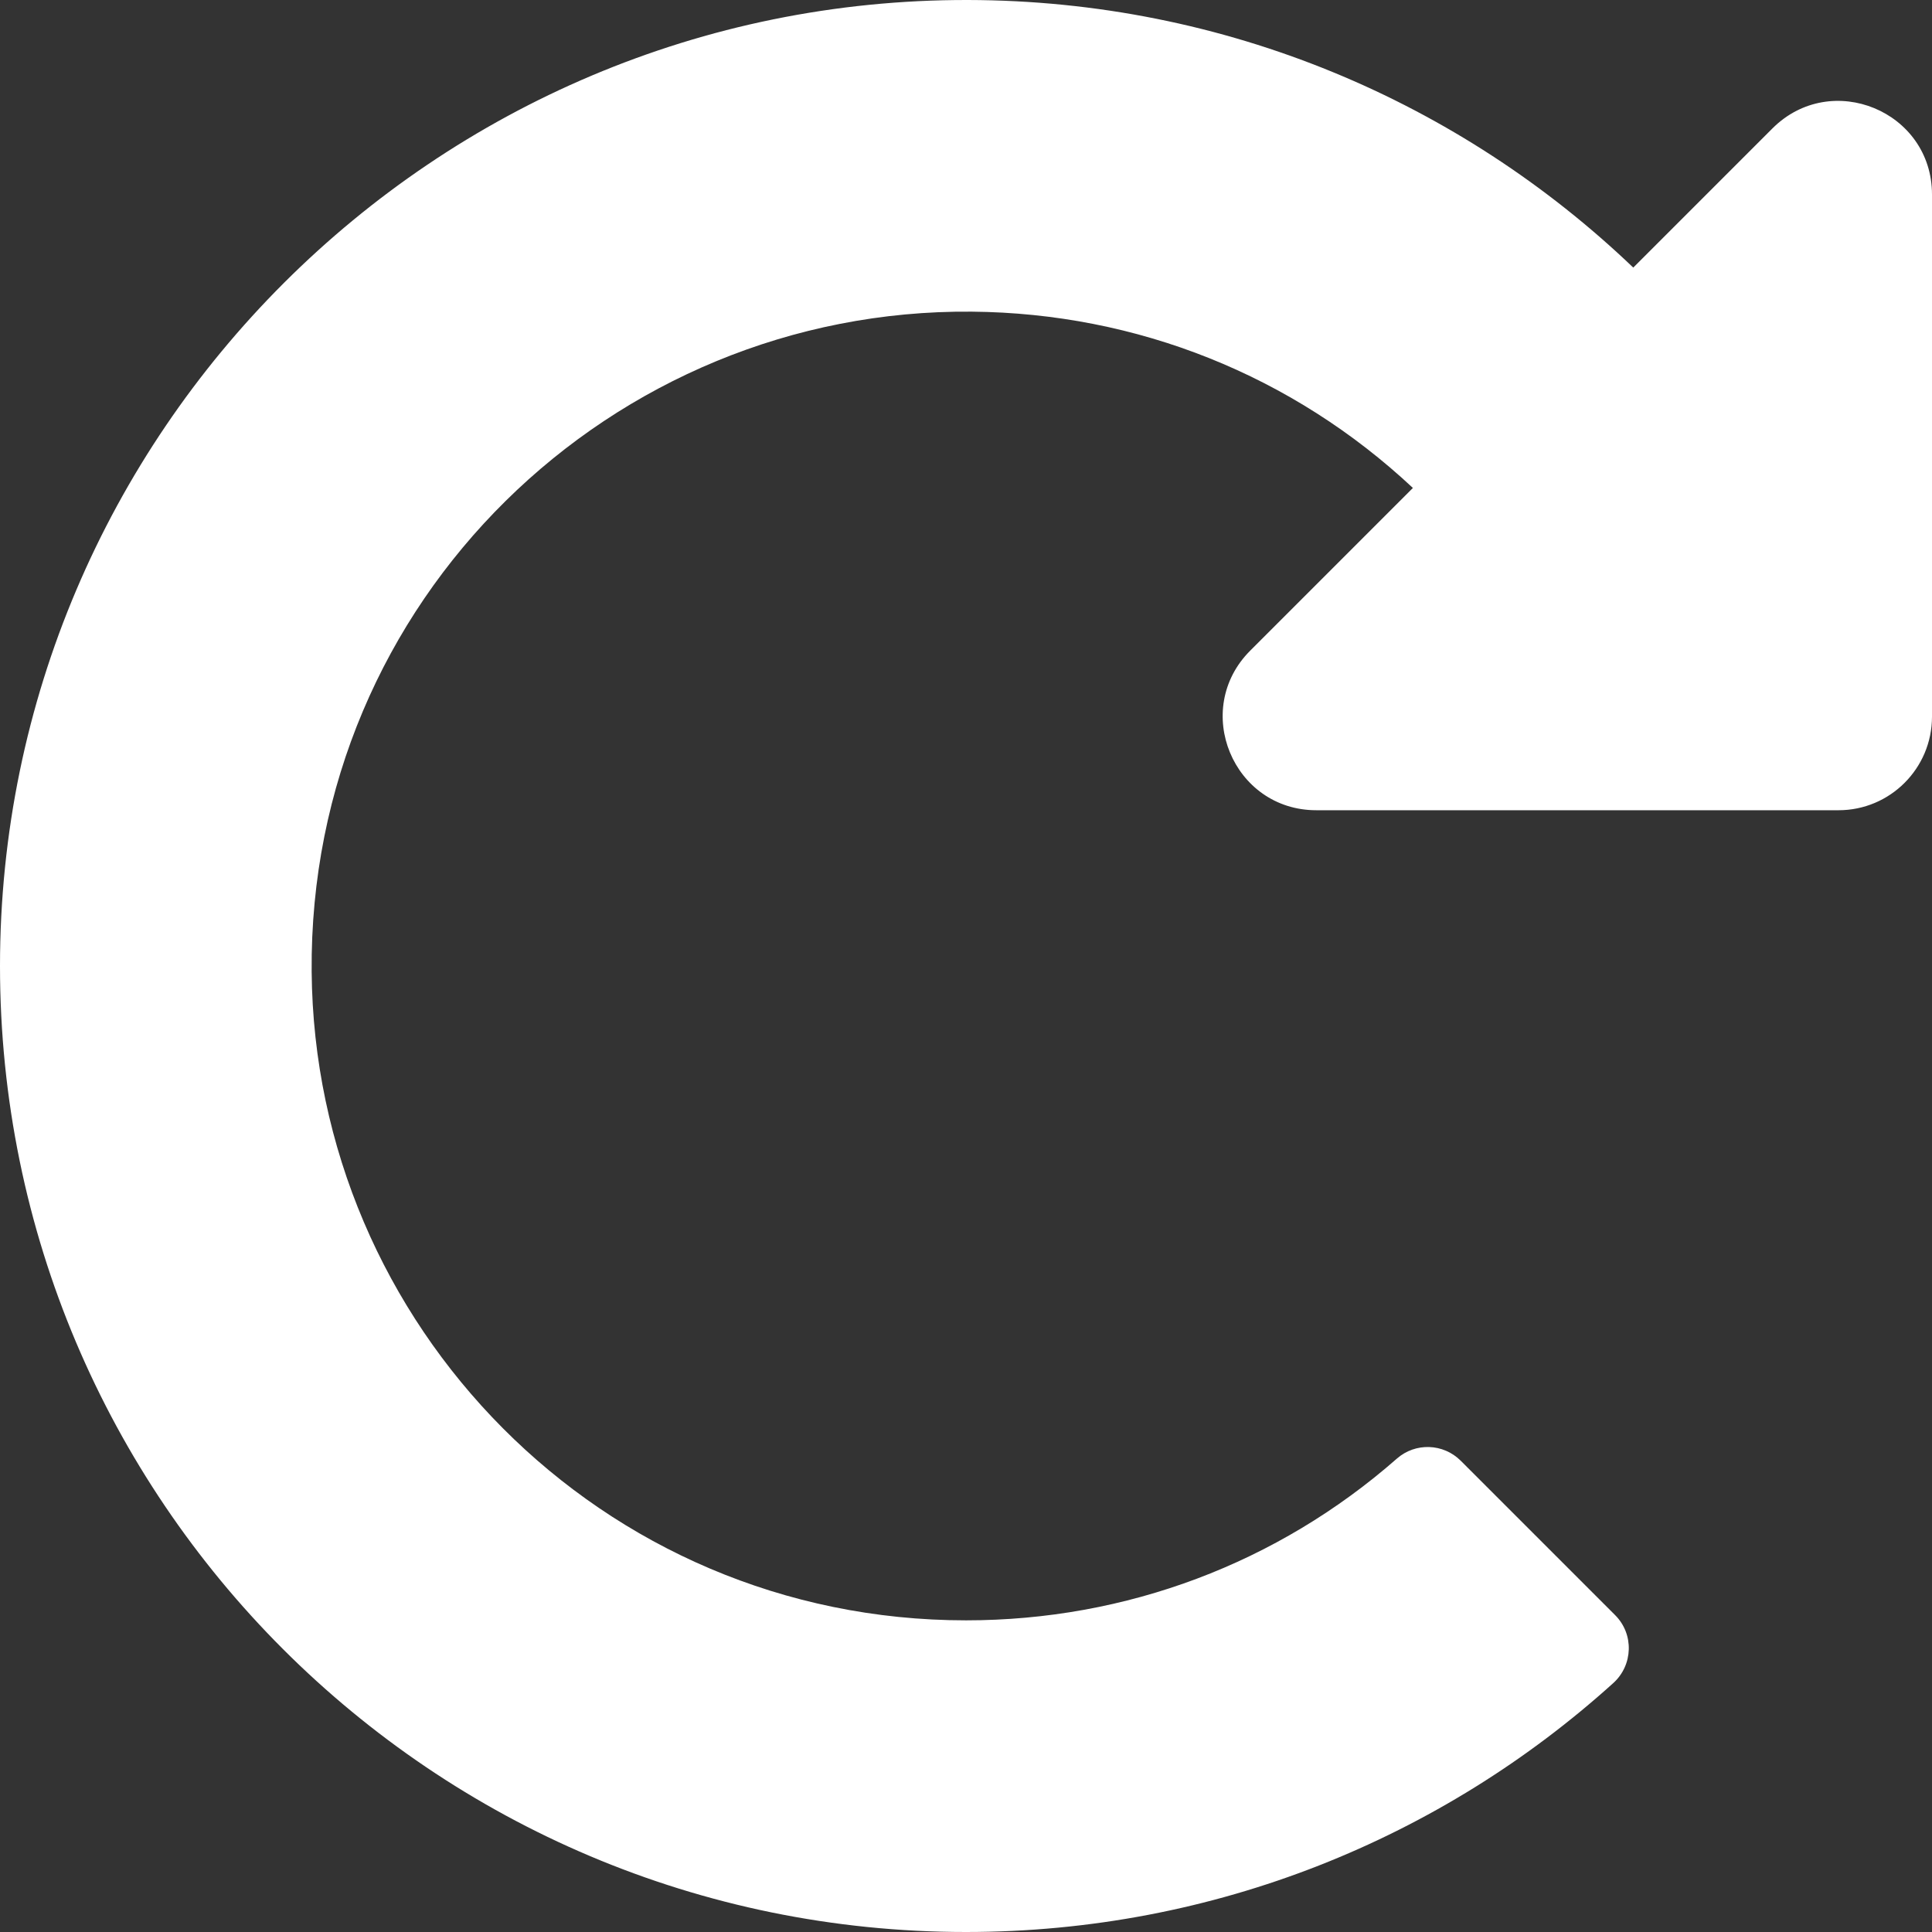 <?xml version="1.0" encoding="UTF-8"?>
<svg width="16px" height="16px" viewBox="0 0 16 16" version="1.1" xmlns="http://www.w3.org/2000/svg" xmlns:xlink="http://www.w3.org/1999/xlink">
    <rect x="0" y="0" width="16" height="16" fill="#333333" stroke="none"/>
    <!-- Generator: sketchtool 59.1 (101010) - https://sketch.com -->
    <title>F84732D4-17BA-48F0-99B1-BB3103264294</title>
    <desc>Created with sketchtool.</desc>
    <g id="Style-Guide" stroke="none" stroke-width="1" fill="none" fill-rule="evenodd">
        <g id="07.-Icons-Bushnell" transform="translate(-246, -790)" fill="#fff" fill-rule="nonzero">
            <g id="Icons-/-UI-/-Reset" transform="translate(246, 790)">
                <path d="M8.015,0 C10.152,0.004 12.093,0.846 13.526,2.216 L14.678,1.064 C15.166,0.576 16,0.921 16,1.611 L16,5.935 C16,6.363 15.653,6.71 15.226,6.71 L10.901,6.71 C10.212,6.71 9.866,5.876 10.354,5.388 L11.701,4.041 C10.705,3.109 9.417,2.593 8.048,2.581 C5.067,2.555 2.555,4.967 2.581,8.047 C2.605,10.968 4.974,13.419 8,13.419 C9.327,13.419 10.581,12.946 11.569,12.079 C11.722,11.945 11.953,11.953 12.097,12.097 L13.376,13.376 C13.533,13.533 13.525,13.789 13.361,13.938 C11.942,15.22 10.062,16 8,16 C3.582,16 0,12.418 0,8 C0,3.587 3.601,-0.008 8.015,0 Z" id="Reset"></path>
            </g>
        </g>
    </g>
</svg>